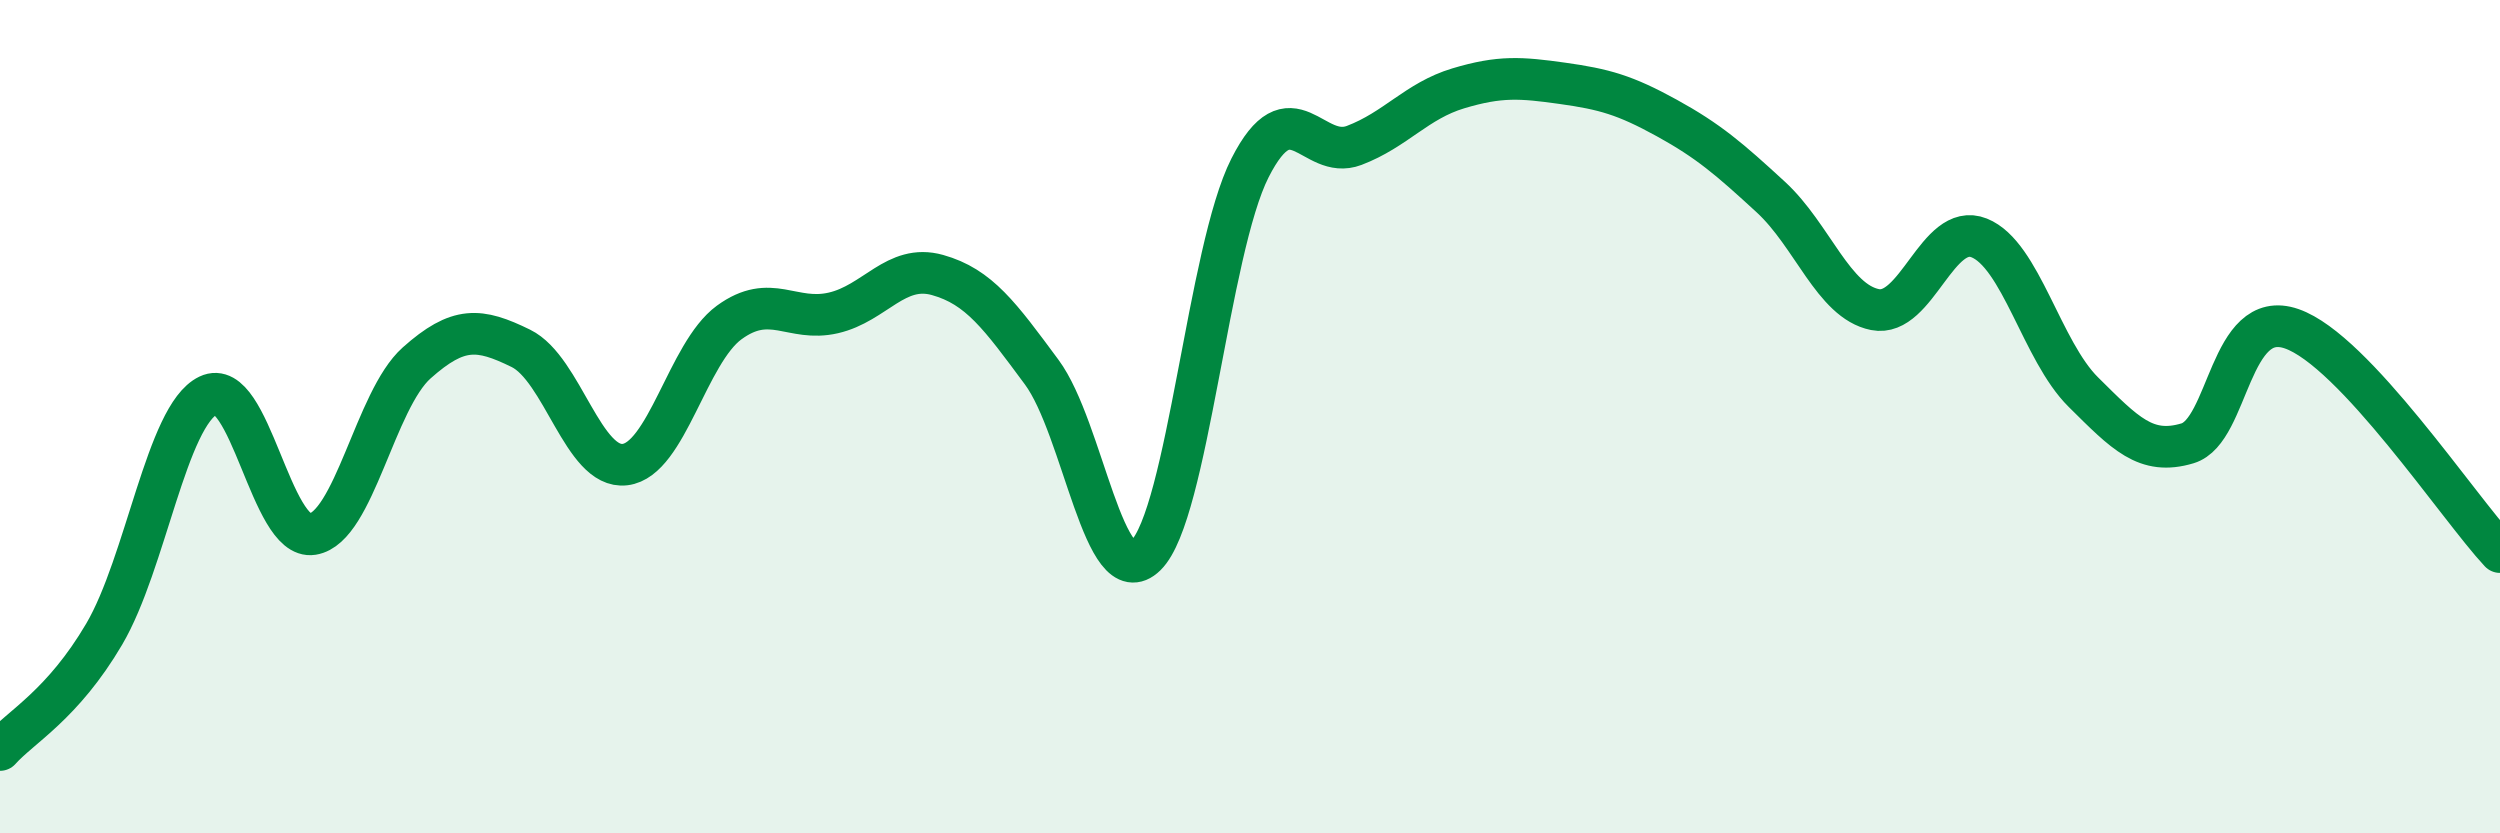 
    <svg width="60" height="20" viewBox="0 0 60 20" xmlns="http://www.w3.org/2000/svg">
      <path
        d="M 0,18 C 0.5,17.44 1.5,16.92 2.5,15.22 C 3.5,13.52 4,9.97 5,9.49 C 6,9.01 6.5,12.98 7.5,12.82 C 8.5,12.66 9,9.6 10,8.71 C 11,7.82 11.5,7.87 12.5,8.36 C 13.5,8.85 14,11.27 15,11.15 C 16,11.03 16.5,8.47 17.5,7.74 C 18.5,7.01 19,7.74 20,7.51 C 21,7.28 21.5,6.32 22.5,6.6 C 23.5,6.88 24,7.58 25,8.93 C 26,10.28 26.5,14.31 27.5,13.33 C 28.5,12.35 29,6 30,4.03 C 31,2.06 31.5,3.87 32.5,3.49 C 33.5,3.11 34,2.42 35,2.12 C 36,1.82 36.5,1.86 37.5,2 C 38.5,2.14 39,2.28 40,2.83 C 41,3.38 41.5,3.81 42.5,4.73 C 43.5,5.65 44,7.23 45,7.43 C 46,7.63 46.5,5.31 47.5,5.71 C 48.5,6.11 49,8.42 50,9.41 C 51,10.4 51.5,10.94 52.5,10.64 C 53.5,10.34 53.5,7.37 55,7.89 C 56.5,8.41 59,12.18 60,13.25L60 20L0 20Z"
        fill="#008740"
        opacity="0.1"
        stroke-linecap="round"
        stroke-linejoin="round"
      />
      <path
        d="M 0,18 C 0.5,17.44 1.5,16.92 2.5,15.22 C 3.5,13.52 4,9.97 5,9.49 C 6,9.01 6.5,12.98 7.5,12.82 C 8.5,12.66 9,9.6 10,8.71 C 11,7.82 11.5,7.87 12.5,8.36 C 13.5,8.85 14,11.27 15,11.15 C 16,11.03 16.5,8.47 17.5,7.74 C 18.5,7.01 19,7.74 20,7.51 C 21,7.28 21.5,6.32 22.5,6.6 C 23.5,6.88 24,7.58 25,8.93 C 26,10.28 26.5,14.31 27.5,13.33 C 28.5,12.35 29,6 30,4.03 C 31,2.06 31.5,3.87 32.5,3.49 C 33.5,3.11 34,2.42 35,2.12 C 36,1.82 36.5,1.86 37.5,2 C 38.5,2.14 39,2.28 40,2.83 C 41,3.38 41.5,3.81 42.5,4.73 C 43.5,5.65 44,7.23 45,7.43 C 46,7.63 46.5,5.31 47.5,5.71 C 48.5,6.11 49,8.42 50,9.41 C 51,10.4 51.5,10.94 52.5,10.64 C 53.5,10.34 53.5,7.37 55,7.89 C 56.5,8.41 59,12.18 60,13.25"
        stroke="#008740"
        stroke-width="1"
        fill="none"
        stroke-linecap="round"
        stroke-linejoin="round"
      />
    </svg>
  